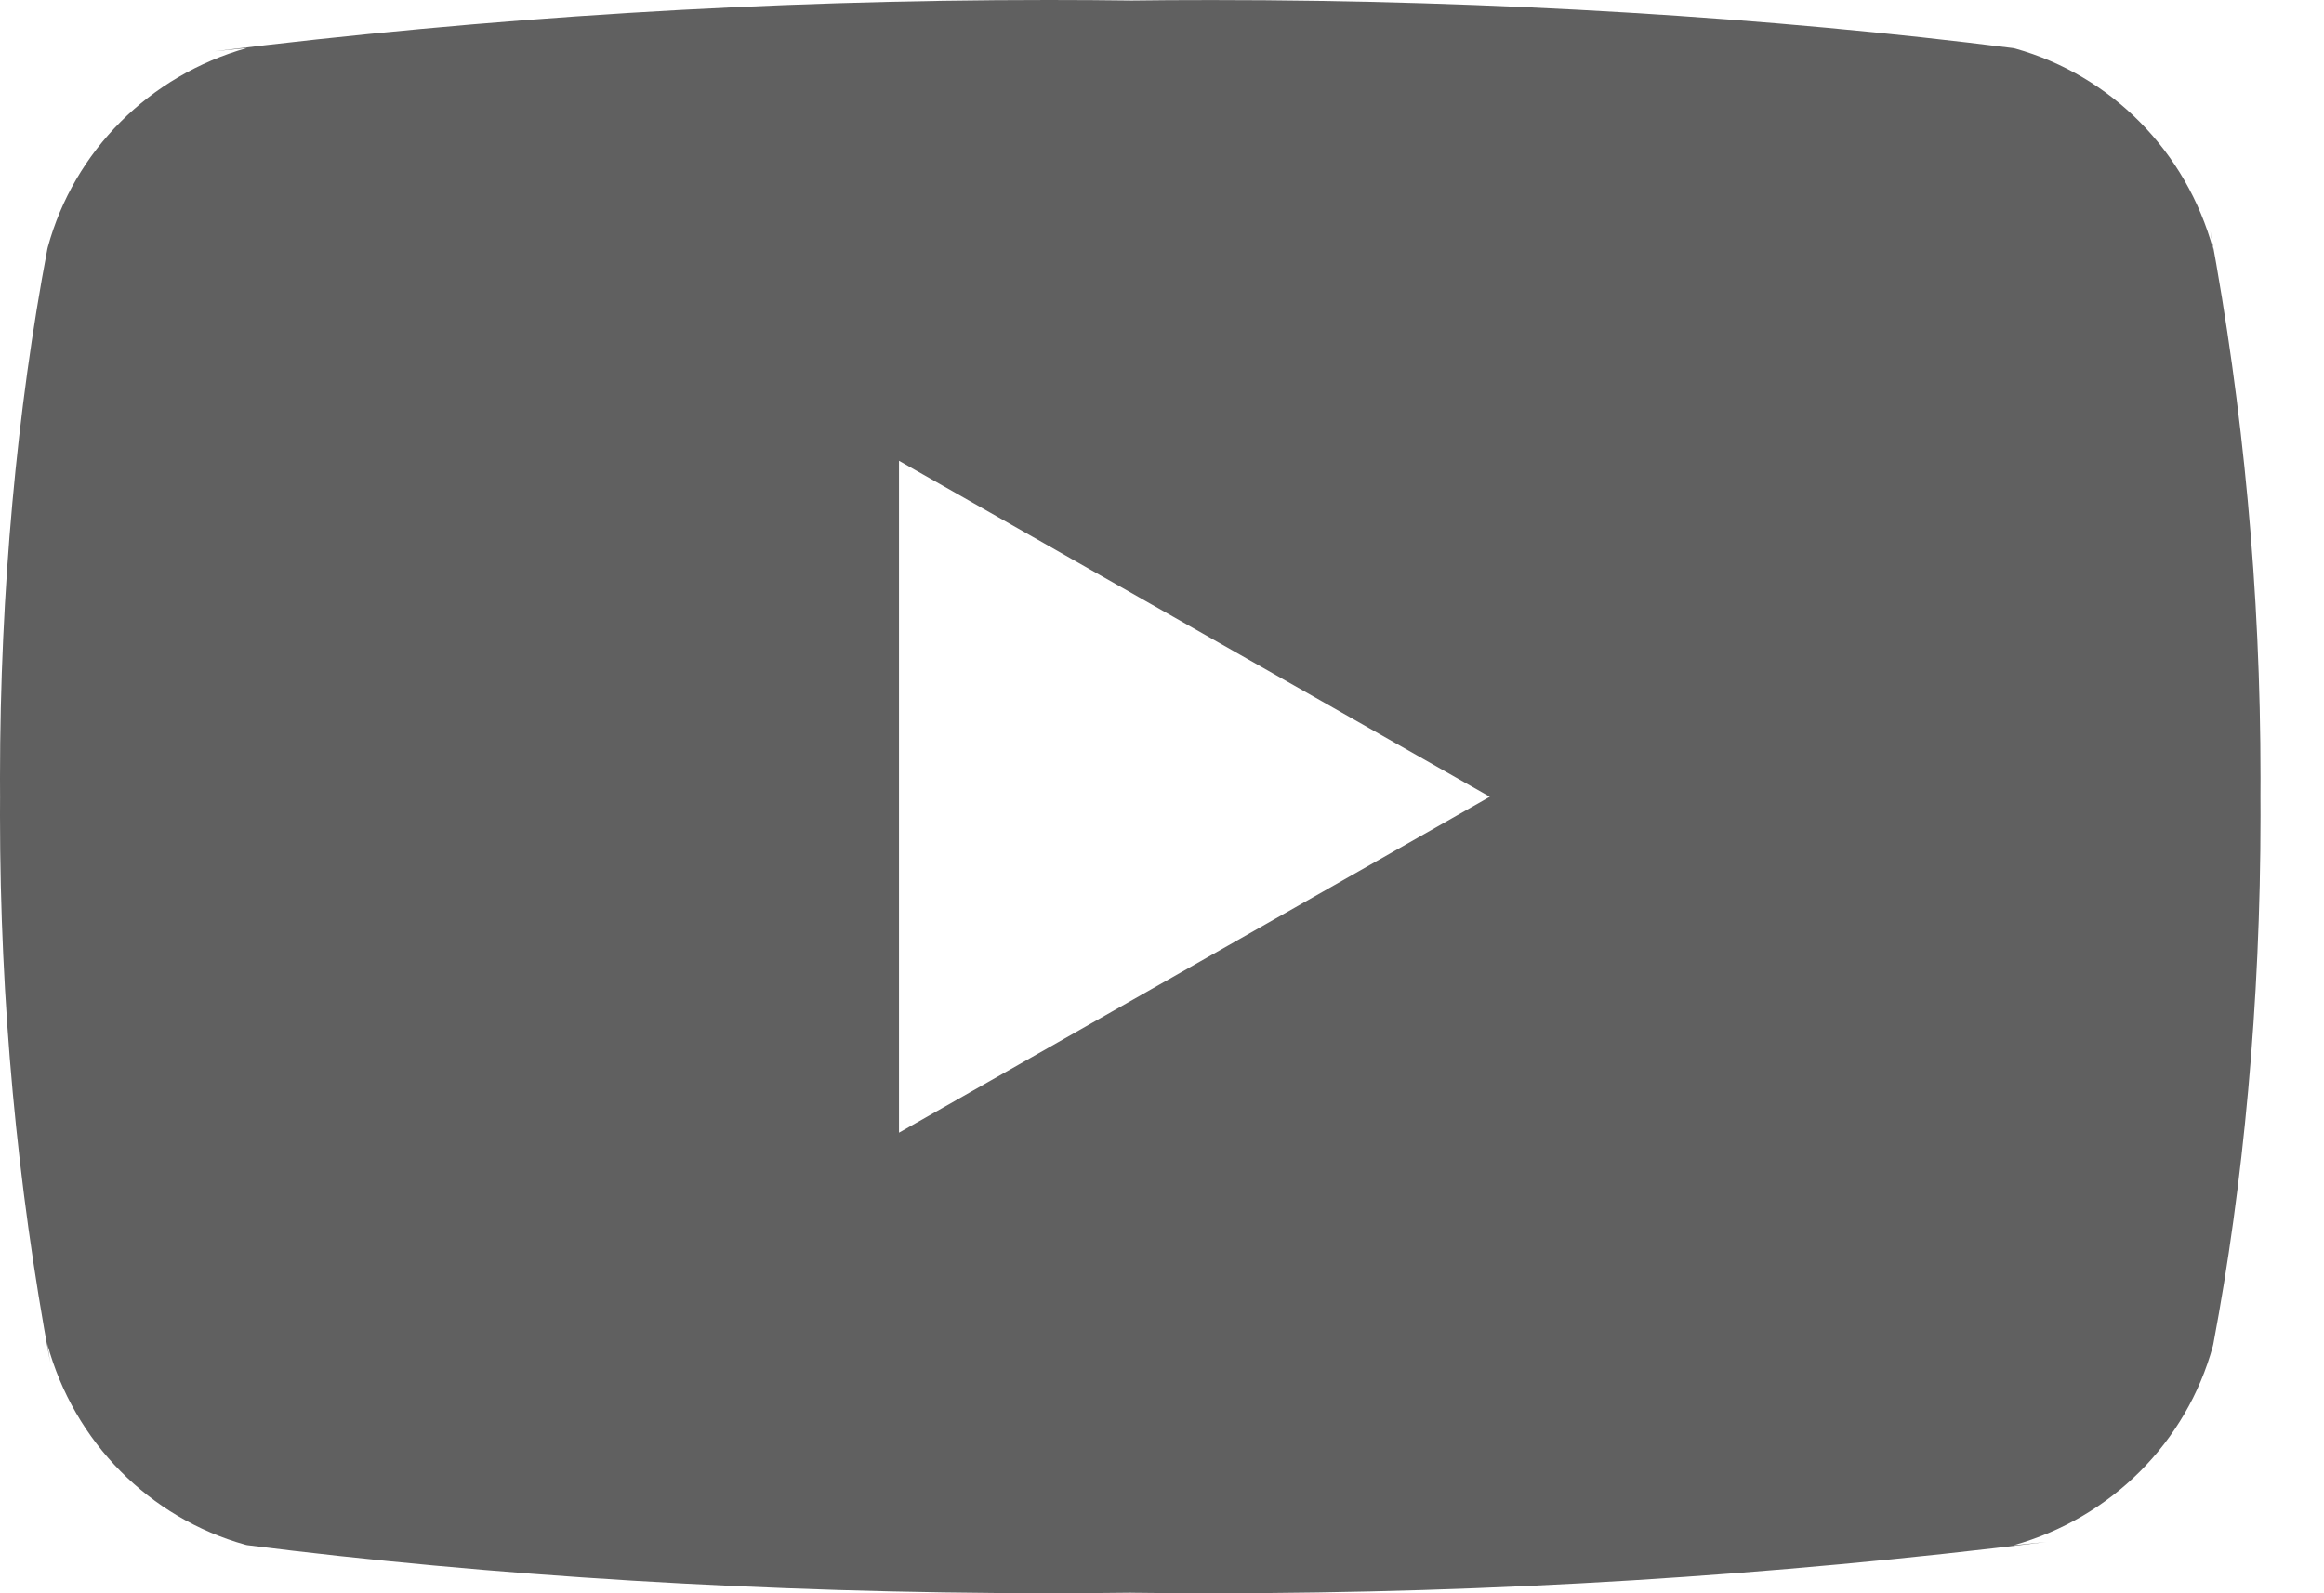 <?xml version="1.0" encoding="utf-8"?>
<svg xmlns="http://www.w3.org/2000/svg" fill="none" height="100%" overflow="visible" preserveAspectRatio="none" style="display: block;" viewBox="0 0 35 24" width="100%">
<path d="M13.539 17.062V6.941L22.437 12.002L13.539 17.062ZM33.33 3.755C32.928 2.278 31.793 1.136 30.351 0.732L30.32 0.725C26.696 0.264 22.504 0.001 18.25 0.001C17.817 0.001 17.386 0.003 16.956 0.009L17.022 0.008C16.656 0.003 16.226 0 15.793 0C11.539 0 7.345 0.263 3.228 0.773L3.721 0.723C2.249 1.135 1.114 2.276 0.72 3.723L0.713 3.753C0.259 6.146 0 8.901 0 11.716C0 11.816 5.29881e-08 11.916 0.001 12.015V11.999C0.001 12.083 0 12.183 0 12.283C0 15.098 0.26 17.851 0.756 20.522L0.713 20.245C1.115 21.722 2.25 22.864 3.692 23.268L3.723 23.275C7.347 23.735 11.539 23.999 15.793 23.999C16.225 23.999 16.656 23.997 17.087 23.991L17.022 23.992C17.387 23.997 17.818 24 18.25 24C22.505 24 26.698 23.737 30.815 23.227L30.322 23.277C31.796 22.866 32.931 21.724 33.326 20.277L33.333 20.247C33.785 17.854 34.044 15.099 34.044 12.285C34.044 12.185 34.044 12.085 34.043 11.986V12.001C34.043 11.917 34.044 11.817 34.044 11.717C34.044 8.902 33.784 6.149 33.288 3.478L33.33 3.755Z" fill="#606060" id="Vector"/>
</svg>